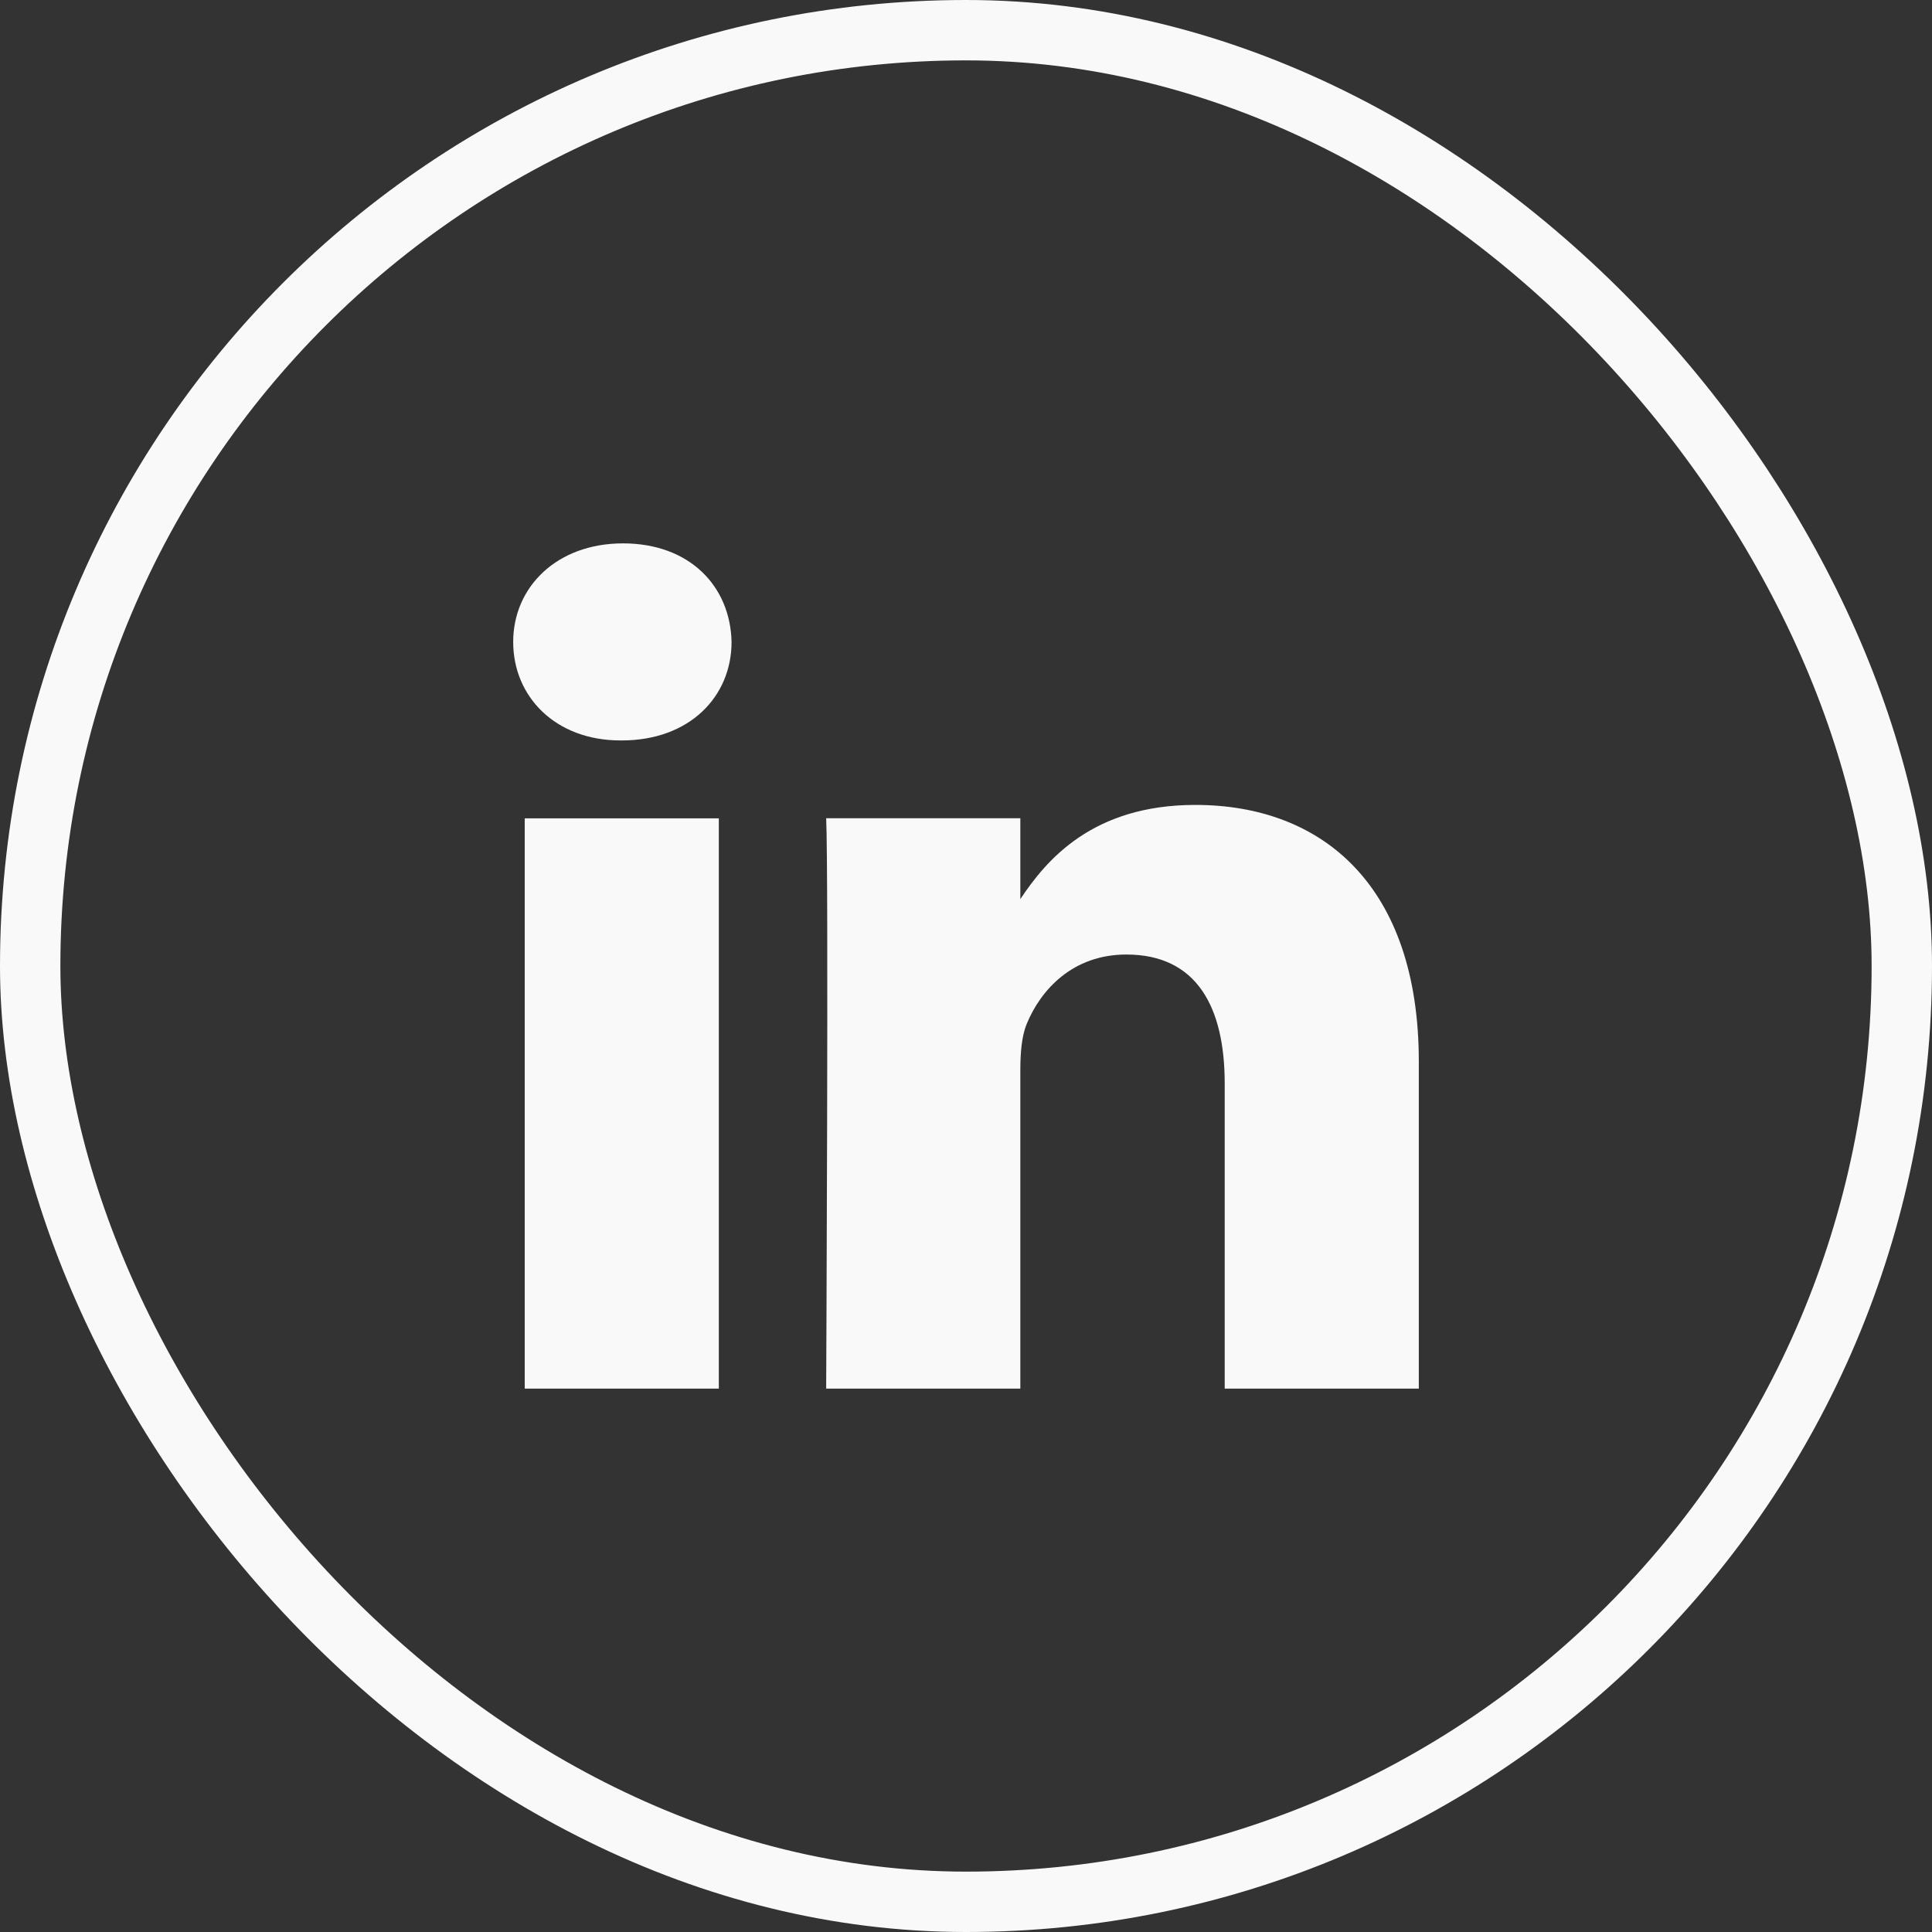 <svg width="32" height="32" viewBox="0 0 32 32" fill="none" xmlns="http://www.w3.org/2000/svg">
<rect x="0" y="0" width="32" height="32" fill="#333333" stroke="none"/>
<g clip-path="url(#clip0_911_4043)">
<path fill-rule="evenodd" clip-rule="evenodd" d="M16.9 14.923V14.892C16.893 14.903 16.885 14.913 16.879 14.923H16.9Z" fill="#F9F9F9"/>
<path d="M11.906 13.554H8.691V23H11.906V13.554Z" fill="#F9F9F9"/>
<path fill-rule="evenodd" clip-rule="evenodd" d="M10.299 12.264H10.277C9.199 12.264 8.5 11.539 8.5 10.632C8.5 9.725 9.22 9 10.319 9C11.419 9 12.096 9.705 12.117 10.632C12.117 11.539 11.42 12.264 10.299 12.264Z" fill="#F9F9F9"/>
<path fill-rule="evenodd" clip-rule="evenodd" d="M23.5 23H20.285V17.946C20.285 16.677 19.82 15.81 18.656 15.81C17.767 15.81 17.239 16.393 17.006 16.958C16.922 17.16 16.9 17.441 16.9 17.724V23H13.684C13.684 23 13.726 14.44 13.684 13.553H16.9V14.892C17.327 14.25 18.09 13.332 19.798 13.332C21.914 13.332 23.5 14.681 23.5 17.583V22.999V23Z" fill="#F9F9F9"/>
</g>
<rect x="0.5" y="0.5" width="31" height="31" rx="15.5" stroke="#F9F9F9"/>
<defs>
<clipPath id="clip0_911_4043">
<rect width="15" height="14" fill="white" transform="translate(8.5 9)"/>
</clipPath>
</defs>
</svg>
